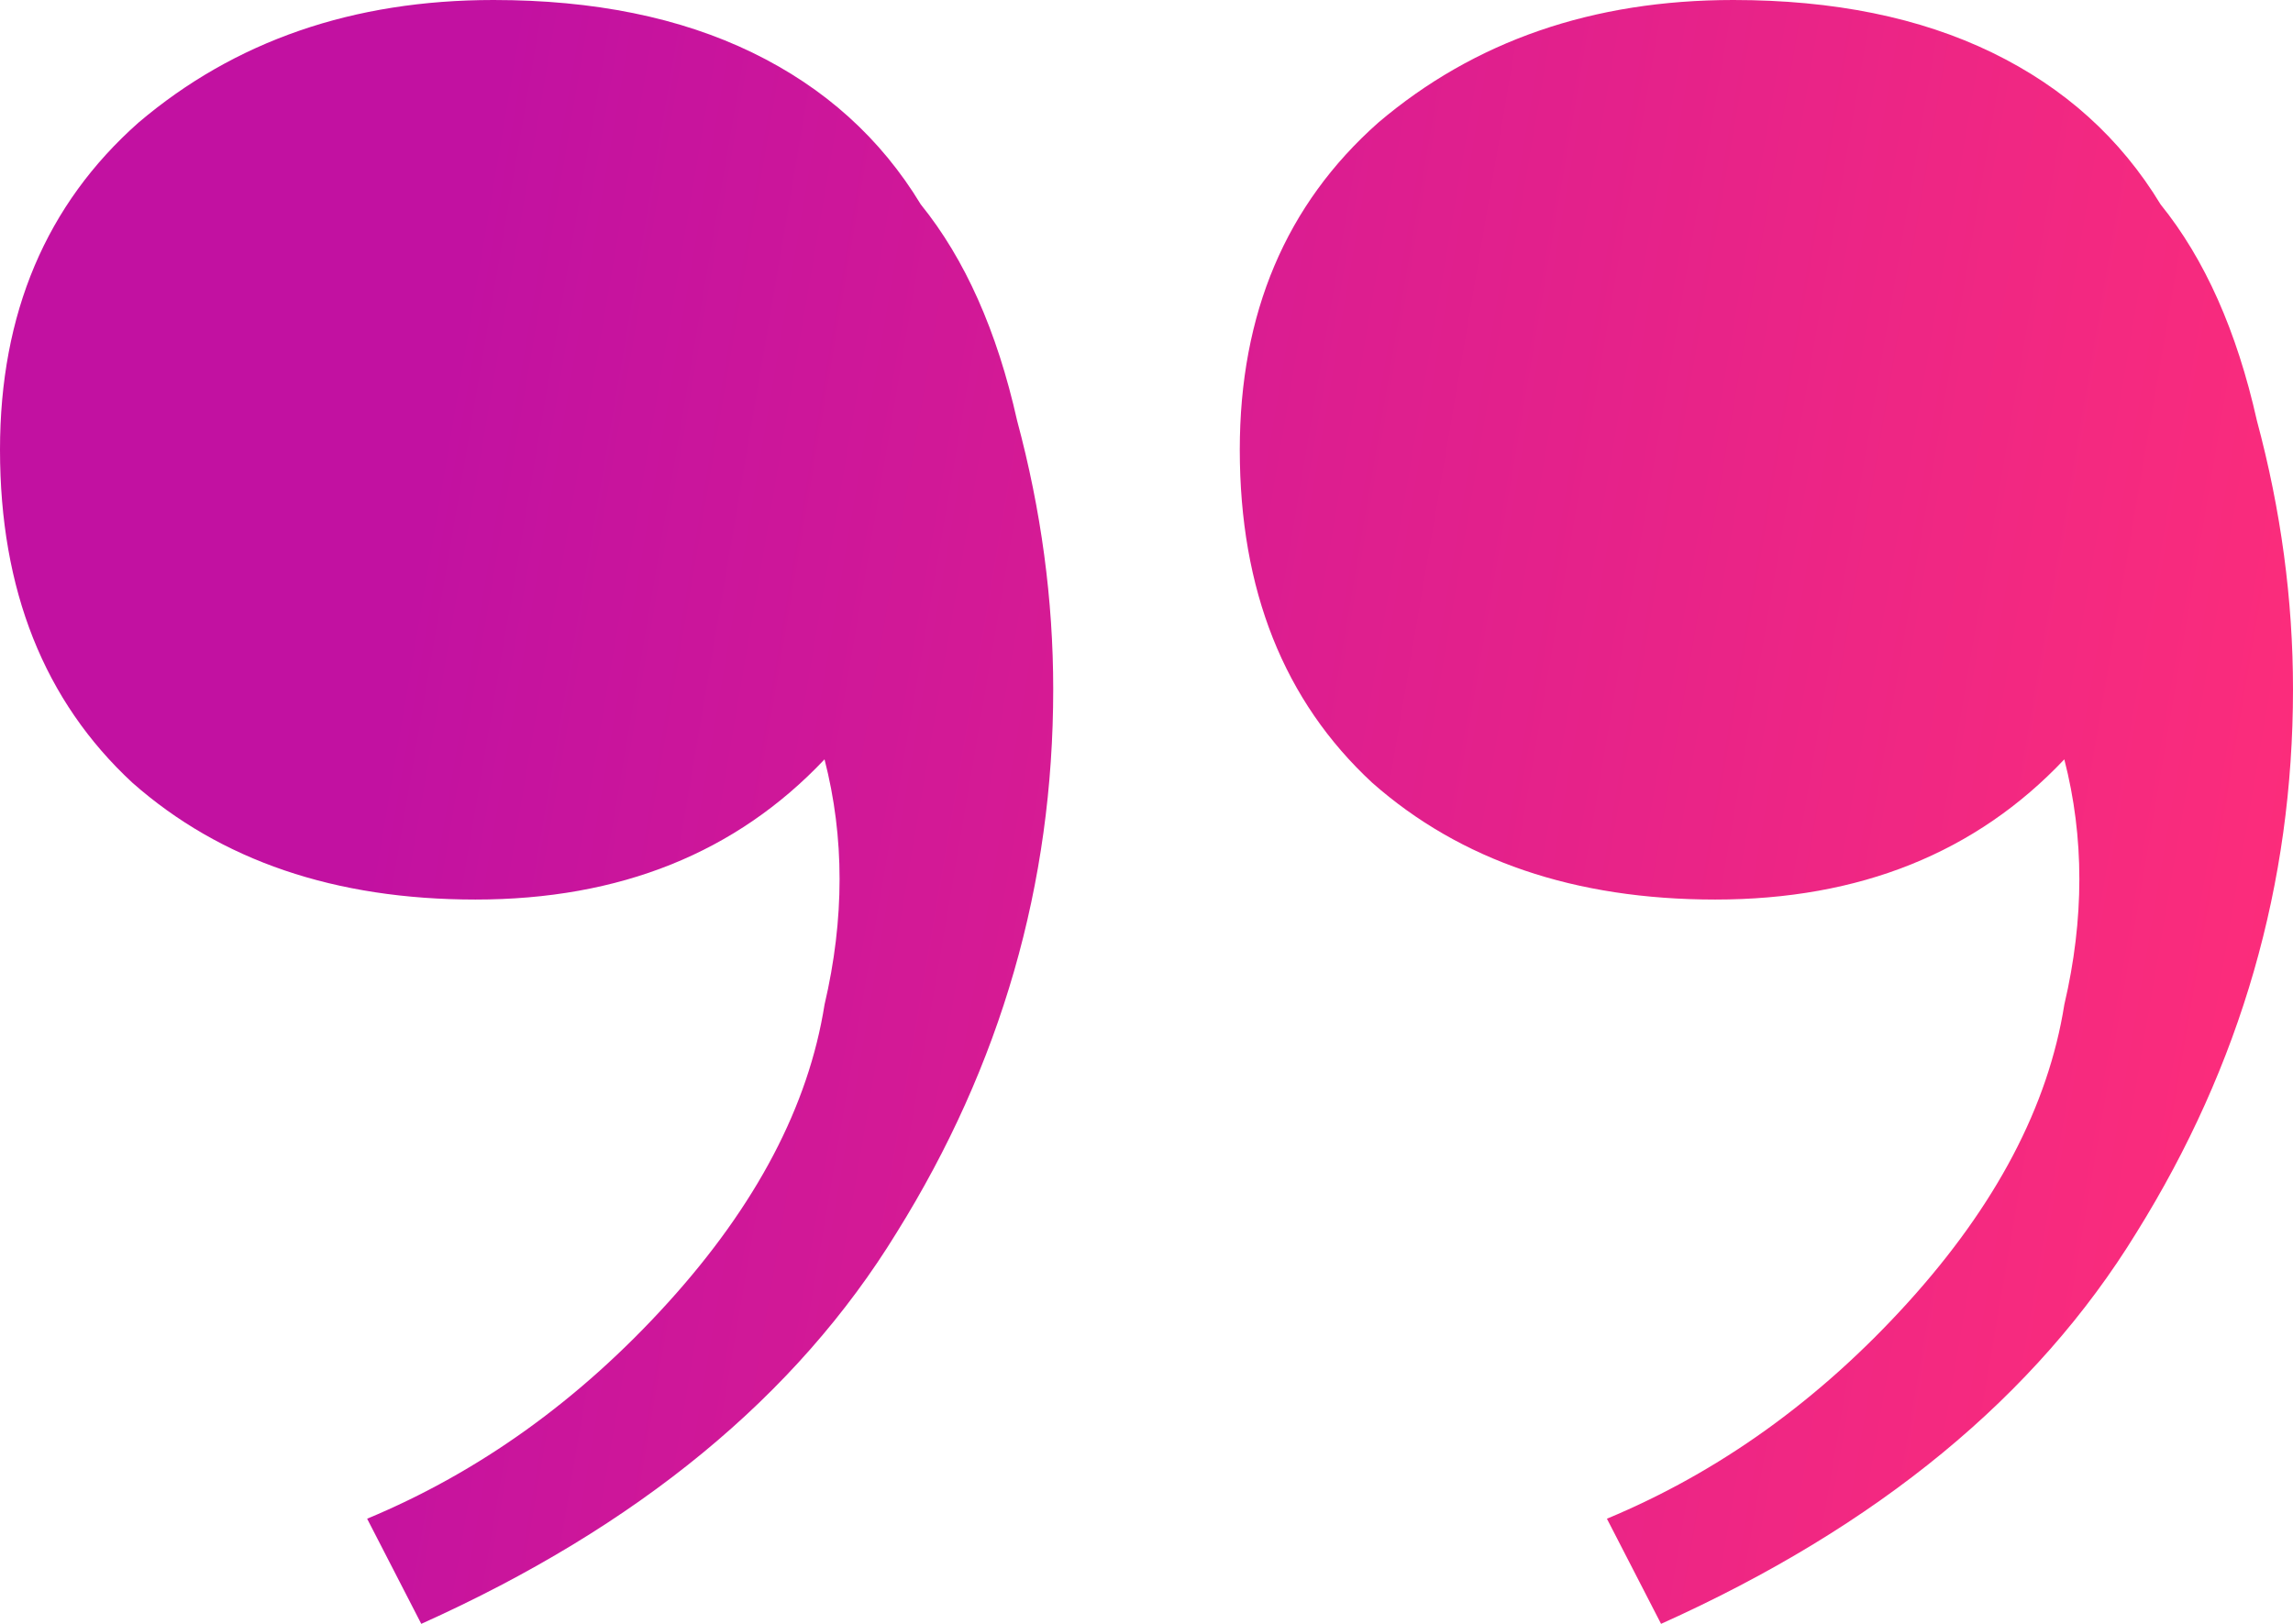 <?xml version="1.0" encoding="UTF-8"?> <svg xmlns="http://www.w3.org/2000/svg" width="72" height="51" viewBox="0 0 72 51" fill="none"> <path d="M54.425 0C57.575 0 60.283 0.55 62.551 1.651C64.819 2.752 66.583 4.342 67.843 6.421C69.228 8.133 70.236 10.396 70.866 13.209C71.622 16.022 72 18.834 72 21.648C72 27.763 70.362 33.45 67.087 38.709C63.937 43.845 58.961 47.942 52.157 51L50.457 47.698C53.984 46.23 57.134 43.968 59.906 40.91C62.677 37.852 64.315 34.734 64.819 31.554C65.449 28.863 65.449 26.295 64.819 23.849C62.047 26.784 58.394 28.252 53.858 28.252C49.449 28.252 45.858 27.029 43.087 24.583C40.315 22.014 38.929 18.529 38.929 14.126C38.929 9.845 40.378 6.421 43.276 3.853C46.299 1.284 50.016 0 54.425 0ZM15.496 0C18.646 0 21.354 0.55 23.622 1.651C25.89 2.752 27.654 4.342 28.913 6.421C30.299 8.133 31.307 10.396 31.937 13.209C32.693 16.022 33.071 18.834 33.071 21.648C33.071 27.763 31.433 33.45 28.157 38.709C25.008 43.845 20.032 47.942 13.228 51L11.528 47.698C15.055 46.23 18.205 43.968 20.976 40.91C23.748 37.852 25.386 34.734 25.89 31.554C26.52 28.863 26.52 26.295 25.89 23.849C23.118 26.784 19.465 28.252 14.929 28.252C10.52 28.252 6.929 27.029 4.157 24.583C1.386 22.014 0 18.529 0 14.126C0 9.845 1.449 6.421 4.346 3.853C7.37 1.284 11.087 0 15.496 0Z" fill="url(#paint0_linear)"></path> <defs> <linearGradient id="paint0_linear" x1="18.12" y1="-12.57" x2="80.014" y2="-2.009" gradientUnits="userSpaceOnUse"> <stop stop-color="#C211A1"></stop> <stop offset="1" stop-color="#FF2E79"></stop> </linearGradient> </defs> </svg> 